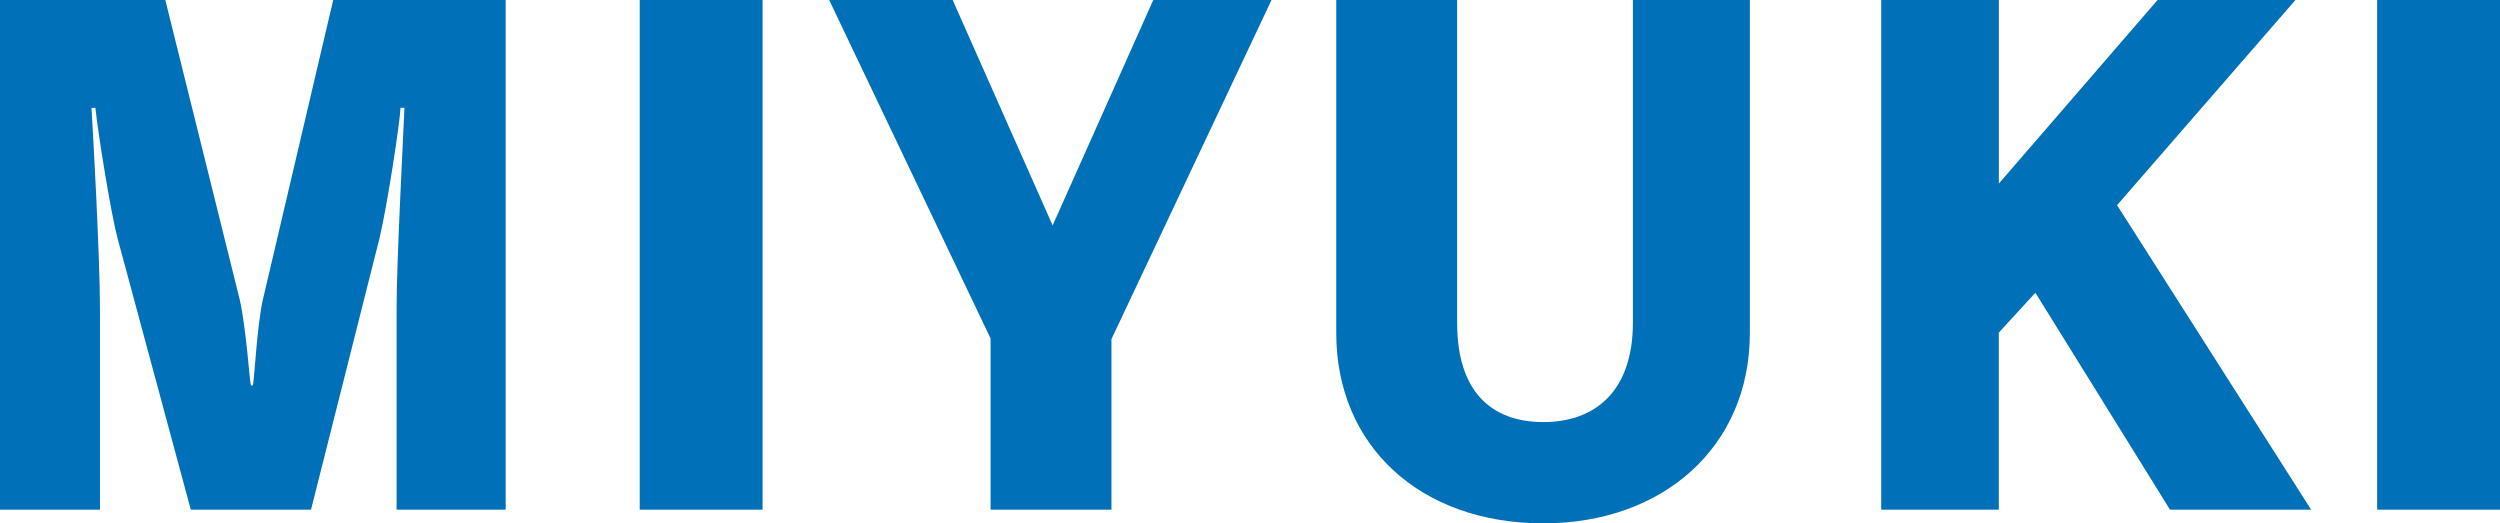 <svg xmlns="http://www.w3.org/2000/svg" width="373.287" height="78.145" viewBox="0 0 373.287 78.145">
  <g id="グループ_3920" data-name="グループ 3920" transform="translate(-465.094 -697.5)">
    <path id="パス_9487" data-name="パス 9487" d="M524.312,773.6V743.352c0-6.926,1.074-27.022,1.172-29.754H524.9c-.1,2.242-1.952,14.436-3.124,19.412L511.533,773.6H493.581l-10.927-40.488c-.975-3.609-2.927-15.706-3.317-19.51h-.585c.195,2.925,1.267,22.241,1.267,30.047V773.6H465.094V697.5h24.683L500.9,742.279c.975,4.389,1.462,12.194,1.659,12.779h.292c.2-.585.585-8.585,1.462-12.682L514.849,697.5H540.6v76.1Z" transform="translate(0 0)" fill="#0070b8"/>
    <path id="パス_9488" data-name="パス 9488" d="M512.124,773.6V697.5h18.342v76.1Z" transform="translate(48.488 0)" fill="#0070b8"/>
    <path id="パス_9489" data-name="パス 9489" d="M550.153,773.6v-25.56l-24.1-50.535h18.439l14.926,33.656L574.443,697.5H592.1l-23.9,50.633V773.6Z" transform="translate(62.851 0)" fill="#0070b8"/>
    <path id="パス_9490" data-name="パス 9490" d="M607.625,697.5h17.463v49.753c0,16.975-12.974,28.391-30.828,28.391-18.439,0-30.926-11.609-30.926-28.391V697.5H581.38v48.193c0,10.242,5.073,14.828,12.879,14.828,7.706,0,13.366-4.586,13.366-14.828Z" transform="translate(101.284 0)" fill="#0070b8"/>
    <path id="パス_9491" data-name="パス 9491" d="M646.518,773.6l-20.1-32.388-5.461,5.949V773.6H603.4V697.5h17.562v27.412L644.664,697.5H665.25l-26.635,30.634L667.59,773.6Z" transform="translate(142.589 0)" fill="#0070b8"/>
    <path id="パス_9492" data-name="パス 9492" d="M639.858,773.6V697.5H658.2v76.1Z" transform="translate(180.181 0)" fill="#0070b8"/>
  </g>
</svg>

